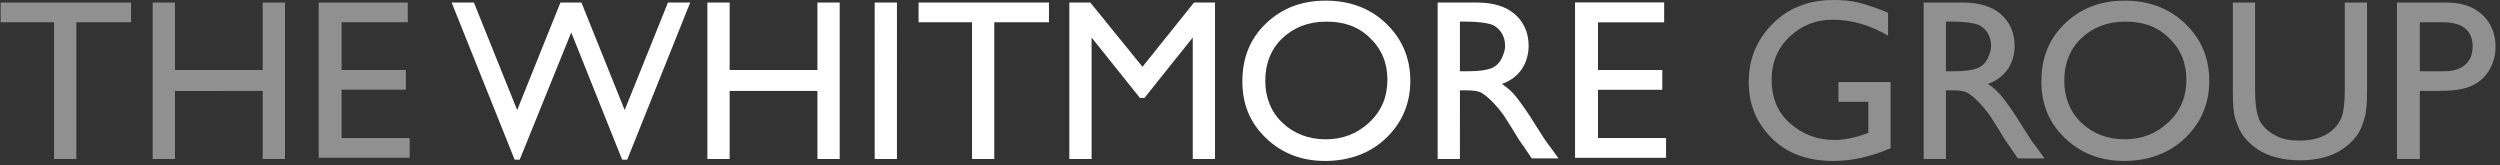 <?xml version="1.0" encoding="utf-8"?>
<!-- Generator: Adobe Illustrator 19.1.0, SVG Export Plug-In . SVG Version: 6.00 Build 0)  -->
<svg version="1.1" id="Layer_1" xmlns:sketch="http://www.bohemiancoding.com/sketch/ns"
	 xmlns="http://www.w3.org/2000/svg" xmlns:xlink="http://www.w3.org/1999/xlink" x="0px" y="0px" width="393px" height="26px"
	 viewBox="-283 268 393 26" style="enable-background:new -283 268 393 26;" xml:space="preserve">
<rect x="-283" y="268" width="393" height="26" fill="#333333" stroke="none"/>
<style type="text/css">
	.st0{fill:#909090;}
	.st1{fill:#FFFFFF;}
</style>
<title>logo-whitmore</title>
<desc>Created with Sketch.</desc>
<g id="Initial-designs" sketch:type="MSPage">
	<g id="Home" transform="translate(-101, -89)" sketch:type="MSArtboardGroup">
		<g id="logo-whitmore" transform="translate(100.5, 89)" sketch:type="MSLayerGroup">
			<path id="THE-GROUP" sketch:type="MSShapeGroup" class="st0" d="M-282.4,268.4h20.5v3.1h-8.6V293h-3.5v-21.5h-8.4V268.4z
				 M-241.2,268.4h3.5V293h-3.5v-10.7H-255V293h-3.5v-24.6h3.5v10.6h13.8V268.4z M-232.3,268.4h13.9v3.1h-10.4v7.5h10.1v3.1h-10.1
				v7.6h10.7v3.1h-14.3V268.4z M-34.8,268.4h13.9v3.1h-10.4v7.5h10.1v3.1h-10.1v7.6h10.7v3.1h-14.3V268.4z M6.5,280.9h8.2v10.4
				c-3,1.3-6,2-9,2c-4.1,0-7.3-1.2-9.7-3.6s-3.6-5.3-3.6-8.8c0-3.7,1.3-6.7,3.8-9.2s5.7-3.7,9.5-3.7c1.4,0,2.7,0.1,3.9,0.4
				s2.8,0.8,4.7,1.6v3.6c-2.9-1.7-5.8-2.5-8.7-2.5c-2.7,0-4.9,0.9-6.8,2.7s-2.8,4.1-2.8,6.7c0,2.8,0.9,5.1,2.8,6.8s4.2,2.7,7.1,2.7
				c1.4,0,3.1-0.3,5-1l0.3-0.1V284H6.5V280.9z M19.9,293v-24.6h6.2c2.5,0,4.5,0.6,5.9,1.8s2.2,2.9,2.2,5c0,1.4-0.4,2.7-1.1,3.7
				s-1.7,1.8-3.1,2.3c0.8,0.5,1.6,1.2,2.3,2.1s1.8,2.4,3.2,4.7c0.9,1.4,1.5,2.4,2.1,3.1l1.3,1.8h-4.2l-1.1-1.6
				c0-0.1-0.1-0.2-0.2-0.3l-0.7-1l-1.1-1.8l-1.2-1.9c-0.7-1-1.4-1.8-2-2.4s-1.1-1-1.6-1.3s-1.3-0.4-2.5-0.4h-0.9V293H19.9z
				 M24.5,271.4h-1.1v7.8h1.3c1.8,0,3-0.2,3.7-0.5s1.2-0.8,1.5-1.4s0.6-1.3,0.6-2.1c0-0.8-0.2-1.5-0.6-2.1s-1-1.1-1.7-1.3
				S26.2,271.4,24.5,271.4L24.5,271.4z M51.5,268.1c3.8,0,7,1.2,9.5,3.6s3.8,5.4,3.8,9s-1.3,6.6-3.8,9s-5.8,3.6-9.6,3.6
				c-3.7,0-6.8-1.2-9.3-3.6s-3.7-5.3-3.7-8.9c0-3.7,1.2-6.7,3.7-9.1S47.7,268.1,51.5,268.1L51.5,268.1z M51.6,271.4
				c-2.8,0-5.1,0.9-6.9,2.6s-2.7,4-2.7,6.7c0,2.6,0.9,4.9,2.7,6.6s4.1,2.6,6.8,2.6c2.7,0,5-0.9,6.9-2.7s2.8-4,2.8-6.7
				c0-2.6-0.9-4.8-2.8-6.6S54.3,271.4,51.6,271.4L51.6,271.4z M86.1,268.4h3.5v13.9c0,1.9-0.1,3.3-0.4,4.3s-0.6,1.8-1,2.4
				s-0.9,1.2-1.5,1.7c-1.9,1.7-4.5,2.5-7.6,2.5c-3.2,0-5.8-0.8-7.7-2.5c-0.6-0.5-1.1-1.1-1.5-1.7s-0.7-1.4-1-2.3s-0.4-2.4-0.4-4.4
				v-13.9h3.5v13.9c0,2.3,0.3,3.9,0.8,4.8s1.3,1.6,2.4,2.2s2.3,0.8,3.8,0.8c2.1,0,3.8-0.5,5.1-1.6c0.7-0.6,1.2-1.3,1.5-2.1
				s0.5-2.2,0.5-4.1V268.4z M94.3,293v-24.6h7.8c2.3,0,4.2,0.6,5.6,1.9s2.1,3,2.1,5.1c0,1.4-0.4,2.7-1.1,3.8s-1.7,1.9-2.9,2.4
				s-3,0.7-5.3,0.7h-2.6V293H94.3z M101.5,271.5h-3.6v7.7h3.8c1.4,0,2.5-0.3,3.3-1s1.2-1.6,1.2-2.9
				C106.2,272.8,104.6,271.5,101.5,271.5L101.5,271.5z"/>
			<path id="WHITMORE" sketch:type="MSShapeGroup" class="st1" d="M-177.5,268.4h3.5l-9.9,24.7h-0.8l-8-20l-8.1,20h-0.8l-9.9-24.7
				h3.5l6.8,16.9l6.8-16.9h3.3l6.8,16.9L-177.5,268.4z M-154,268.4h3.5V293h-3.5v-10.7h-13.8V293h-3.5v-24.6h3.5v10.6h13.8V268.4z
				 M-145,268.4h3.5V293h-3.5V268.4z M-138.1,268.4h20.5v3.1h-8.6V293h-3.5v-21.5h-8.4V268.4z M-94.8,268.4h3.3V293H-95v-19.1
				l-7.6,9.5h-0.7l-7.6-9.5V293h-3.5v-24.6h3.3l8.2,10.1L-94.8,268.4z M-74.1,268.1c3.8,0,7,1.2,9.5,3.6s3.8,5.4,3.8,9
				s-1.3,6.6-3.8,9s-5.8,3.6-9.6,3.6c-3.7,0-6.8-1.2-9.3-3.6s-3.7-5.3-3.7-8.9c0-3.7,1.2-6.7,3.7-9.1S-77.9,268.1-74.1,268.1
				L-74.1,268.1z M-74,271.4c-2.8,0-5.1,0.9-6.9,2.6s-2.7,4-2.7,6.7c0,2.6,0.9,4.9,2.7,6.6s4.1,2.6,6.8,2.6c2.7,0,5-0.9,6.9-2.7
				s2.8-4,2.8-6.7c0-2.6-0.9-4.8-2.8-6.6S-71.3,271.4-74,271.4L-74,271.4z M-56.5,293v-24.6h6.2c2.5,0,4.5,0.6,5.9,1.8
				s2.2,2.9,2.2,5c0,1.4-0.4,2.7-1.1,3.7s-1.7,1.8-3.1,2.3c0.8,0.5,1.6,1.2,2.3,2.1s1.8,2.4,3.2,4.7c0.9,1.4,1.5,2.4,2.1,3.1
				l1.3,1.8h-4.2l-1.1-1.6c0-0.1-0.1-0.2-0.2-0.3l-0.7-1l-1.1-1.8l-1.2-1.9c-0.7-1-1.4-1.8-2-2.4s-1.1-1-1.6-1.3s-1.3-0.4-2.5-0.4
				h-0.9V293H-56.5z M-51.9,271.4h-1.1v7.8h1.3c1.8,0,3-0.2,3.7-0.5s1.2-0.8,1.5-1.4s0.6-1.3,0.6-2.1c0-0.8-0.2-1.5-0.6-2.1
				s-1-1.1-1.7-1.3S-50.2,271.4-51.9,271.4L-51.9,271.4z M-34.8,268.4h13.9v3.1h-10.4v7.5h10.1v3.1h-10.1v7.6h10.7v3.1h-14.3V268.4z
				"/>
		</g>
	</g>
</g>
</svg>
